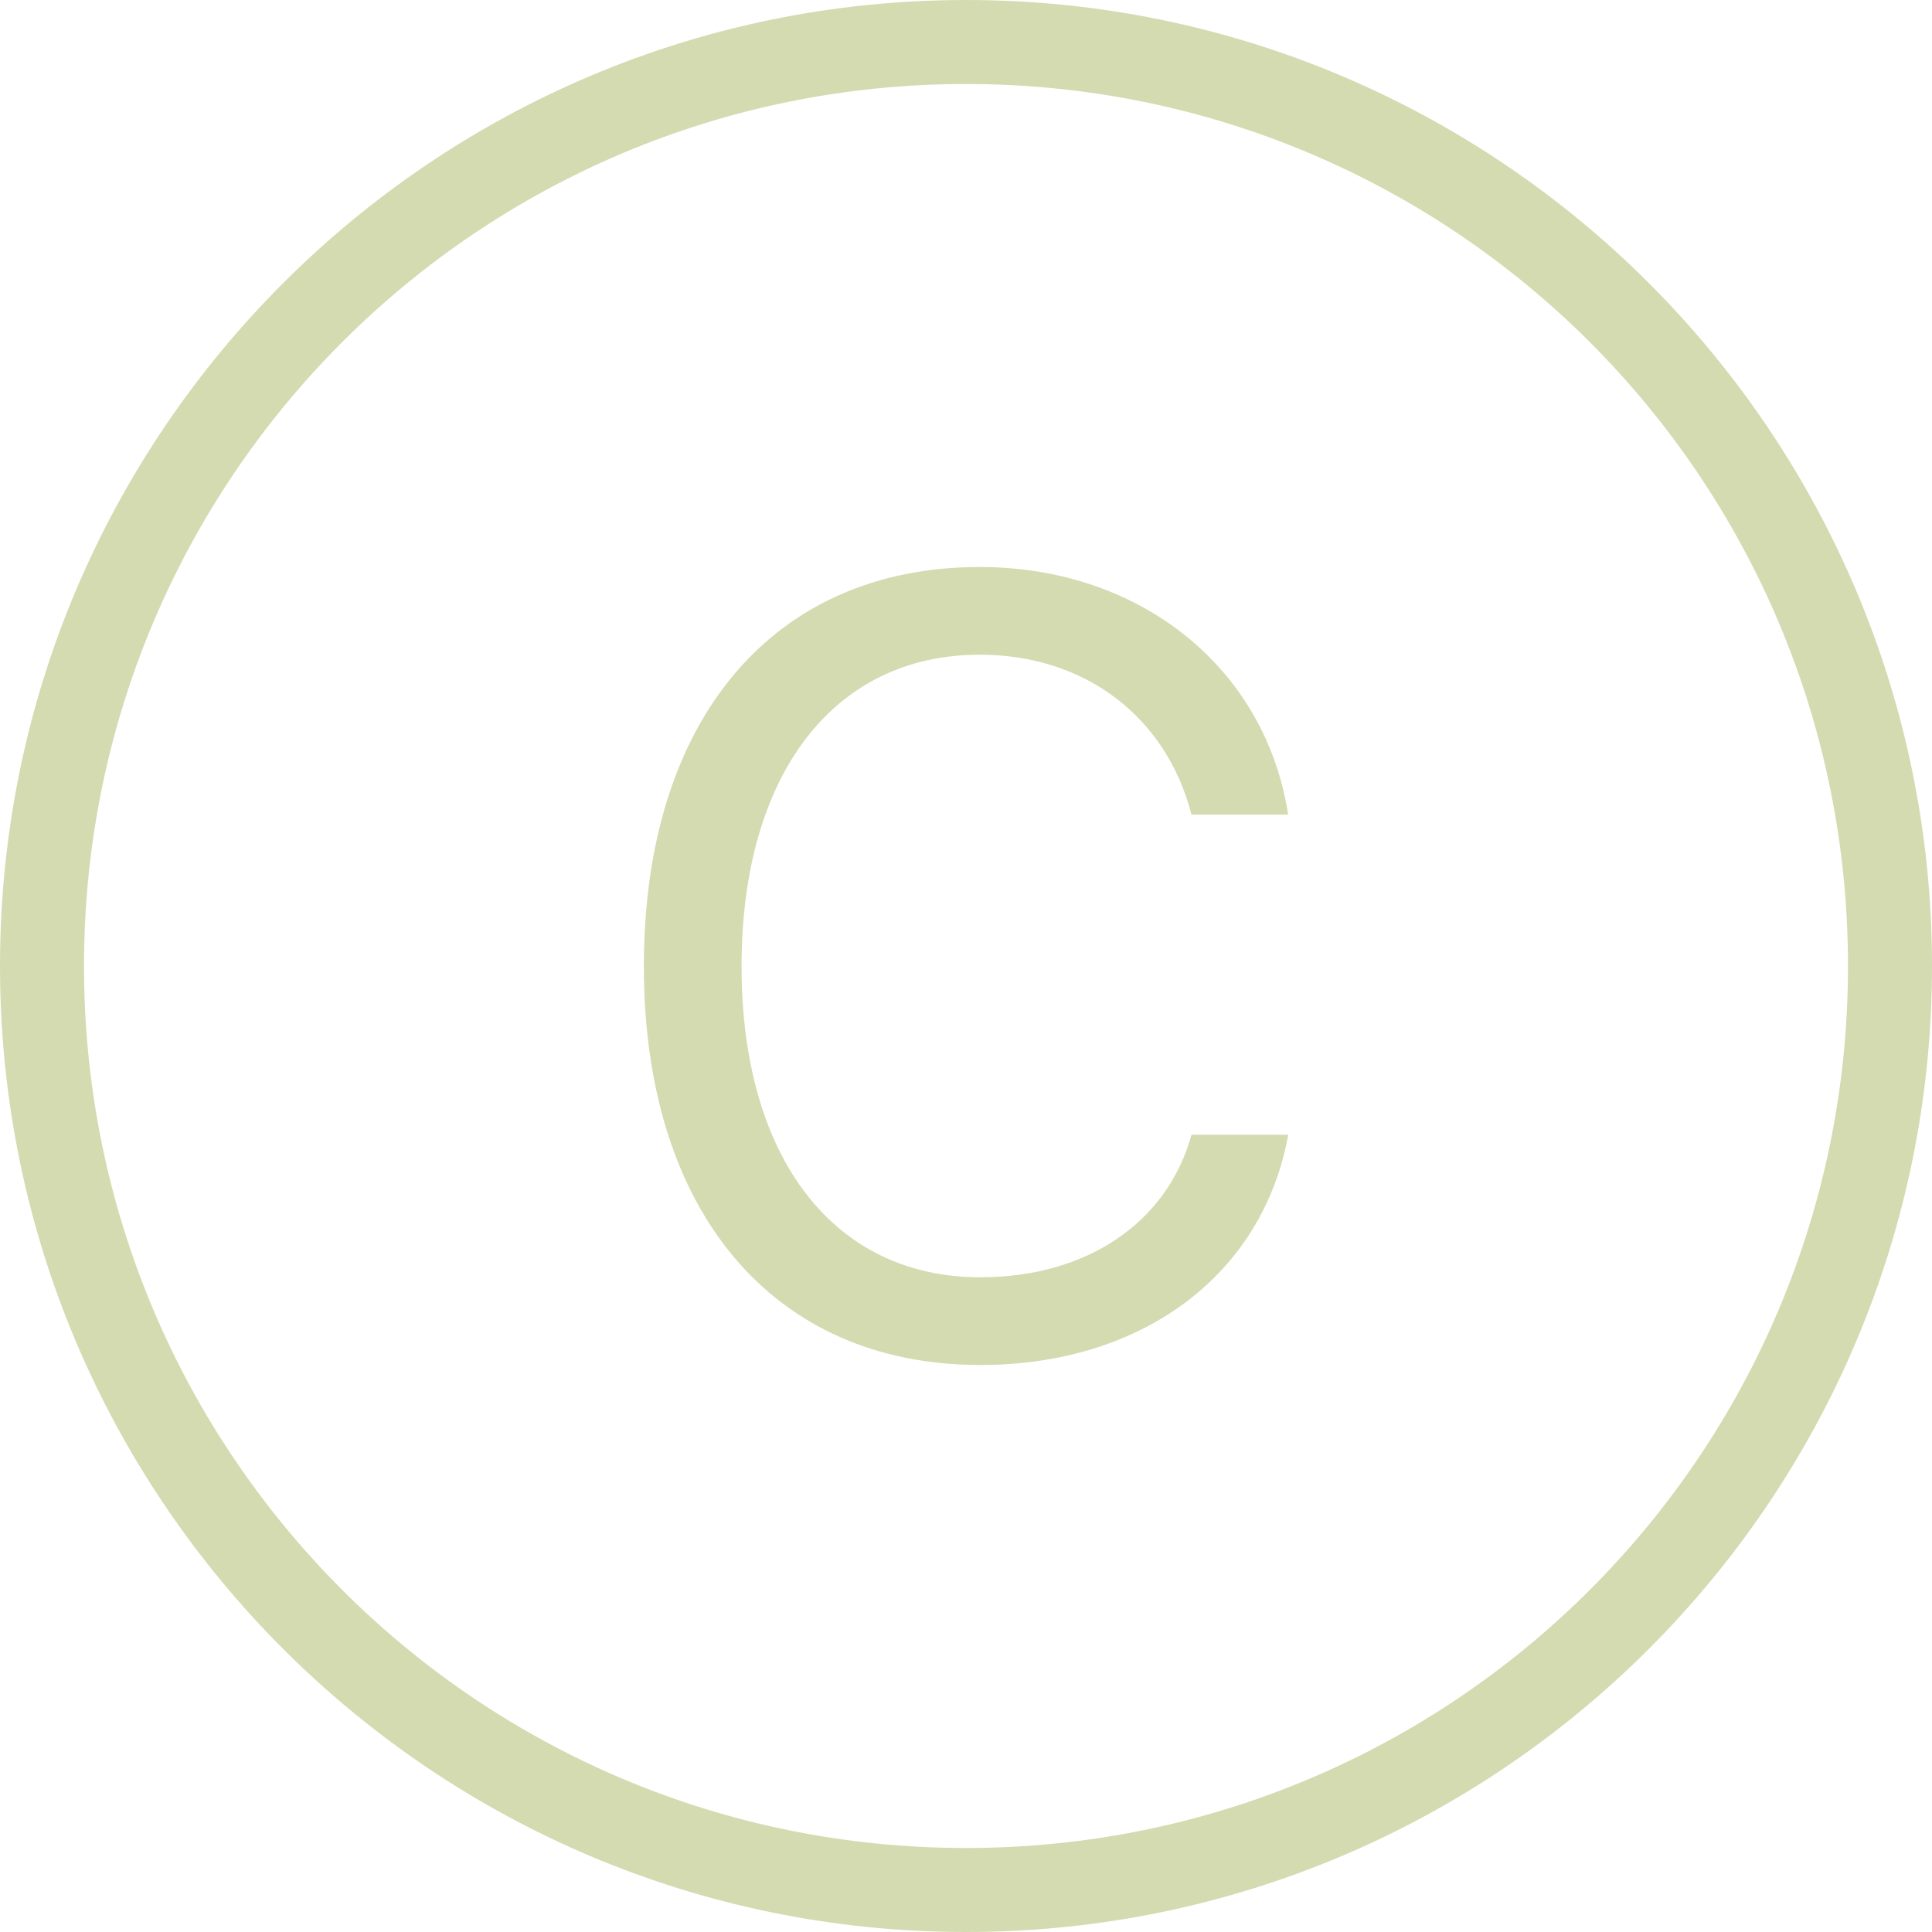 <?xml version="1.0" encoding="UTF-8" standalone="no"?><svg xmlns="http://www.w3.org/2000/svg" xmlns:xlink="http://www.w3.org/1999/xlink" fill="#d4dbb1" height="46" preserveAspectRatio="xMidYMid meet" version="1" viewBox="2.0 2.0 46.0 46.0" width="46" zoomAndPan="magnify"><g id="change1_1"><path d="M 25 2 C 12.309 2 2 12.309 2 25 C 2 37.691 12.309 48 25 48 C 37.691 48 48 37.691 48 25 C 48 12.309 37.691 2 25 2 z M 25 4 C 36.61 4 46 13.39 46 25 C 46 36.61 36.61 46 25 46 C 13.39 46 4 36.61 4 25 C 4 13.39 13.39 4 25 4 z M 25.326 15.5 C 20.397 15.5 17.33 19.146 17.33 25.006 C 17.33 30.853 20.41 34.5 25.34 34.5 C 29.2 34.5 32.068 32.351 32.672 29.018 L 30.369 29.018 C 29.79 31.118 27.867 32.412 25.34 32.412 C 21.844 32.412 19.656 29.558 19.656 25.006 C 19.656 20.454 21.843 17.588 25.326 17.588 C 27.828 17.588 29.765 19.057 30.369 21.396 L 32.67 21.396 C 32.13 17.901 29.149 15.5 25.326 15.5 z" fill="inherit"/></g></svg>